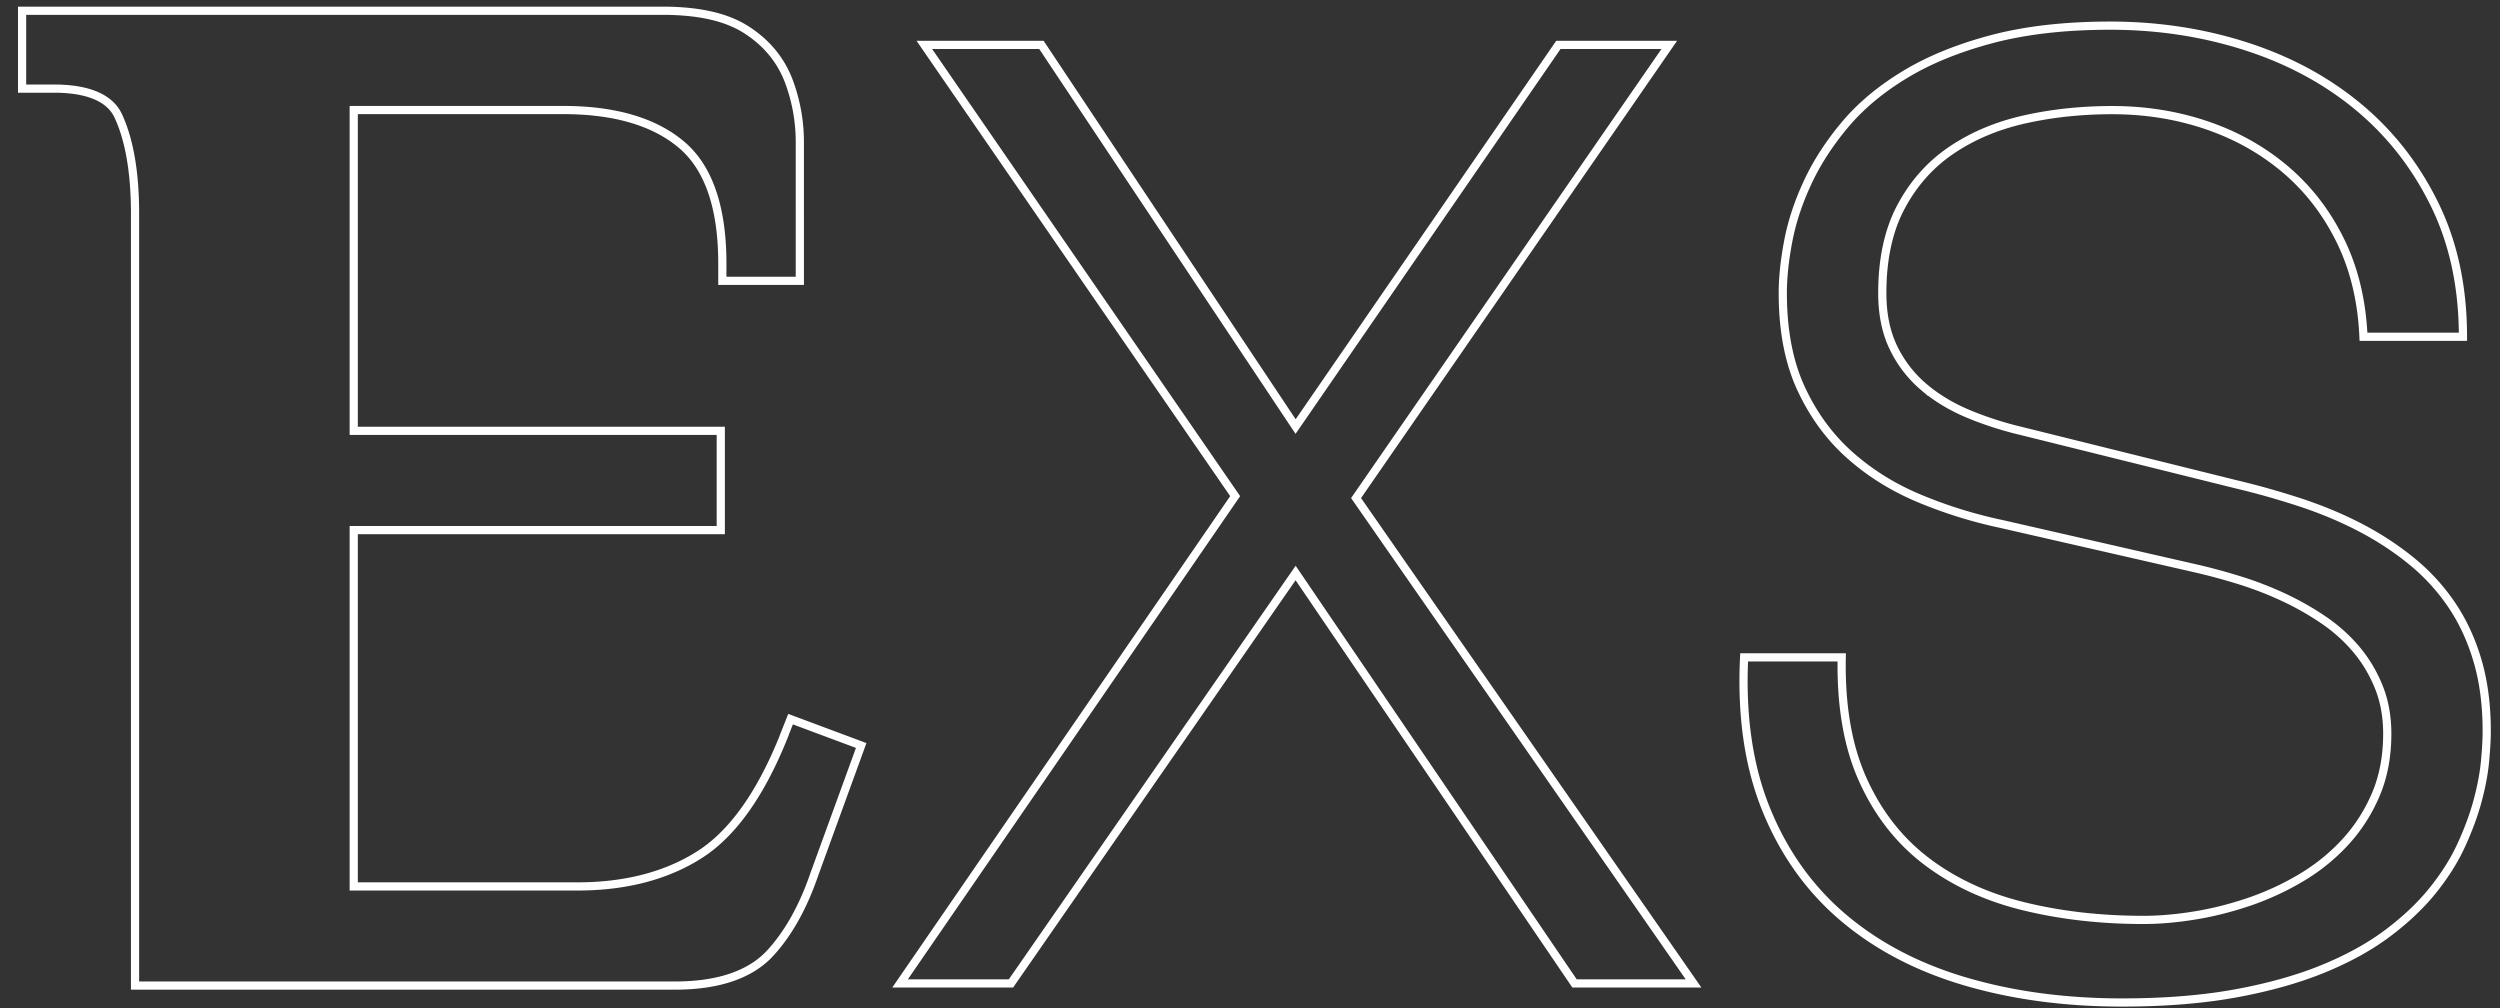 <svg xmlns="http://www.w3.org/2000/svg" viewBox="0 0 610 246"><rect x="0" y="0" width="610" height="246" fill="#333333" stroke="none"/><path d="M191.36 179.4c-5.61 14.14-12.52 23.91-20.55 29.06-8.09 5.2-18.15 7.83-29.89 7.83H86.31v-86.95h89.56v-24.22H86.31V26.85h51.17c12.64 0 22.41 2.92 29.05 8.67 6.45 5.61 9.72 15.28 9.72 28.72v4.29h18.91V34.71c0-5.12-.9-10.13-2.68-14.89-1.94-5.15-5.4-9.36-10.31-12.52-4.89-3.15-11.62-4.68-20.58-4.68H5.39v19h7.74c12.72 0 15.11 5.29 15.89 7.02 2.6 5.79 3.93 13.67 3.93 23.43v188.41h131.74c10.63 0 18.47-2.69 23.32-8 4.39-4.81 8-11.28 10.68-19.14l11.44-31.44-17.23-6.43-1.55 3.91ZM407.3 10.96h-27.06l-64.11 93.12-62.02-93.12h-28.57l75.84 110.1-81.76 118.89h27.06l69.45-100.14 68.05 100.14h29.04l-82.34-118.42zm197.26 150.4c-1.48-5.08-3.56-9.62-6.27-13.65a49.6 49.6 0 0 0-9.7-10.66c-3.75-3.08-7.9-5.82-12.43-8.2s-9.39-4.43-14.57-6.15a196 196 0 0 0-16.14-4.57l-51.92-12.89c-4.64-1.09-9.04-2.5-13.18-4.22s-7.78-3.9-10.91-6.56a29.1 29.1 0 0 1-7.43-9.61q-2.73-5.625-2.73-13.35 0-12.42 4.53-20.97c3.02-5.7 7.1-10.31 12.25-13.82q7.725-5.265 17.88-7.56c6.77-1.52 13.92-2.28 21.43-2.28 8.13 0 15.81 1.23 23.05 3.69s13.64 6.05 19.22 10.78c5.57 4.73 10.05 10.52 13.42 17.4 3.37 6.87 5.24 14.68 5.63 23.43h24.27c0-12.1-2.3-22.86-6.91-32.27s-10.82-17.35-18.64-23.84c-7.82-6.48-16.95-11.4-27.41-14.76-10.45-3.36-21.49-5.04-33.1-5.04-10.99 0-20.62 1.1-28.86 3.28-8.25 2.19-15.33 5.07-21.26 8.67-5.92 3.59-10.8 7.67-14.63 12.24s-6.87 9.27-9.11 14.11c-2.25 4.84-3.82 9.6-4.71 14.29S435 67.75 435 71.5q0 13.59 4.41 23.19c2.95 6.4 6.87 11.81 11.79 16.22s10.59 7.97 17.01 10.66c6.43 2.69 13.12 4.79 20.09 6.27l47.62 10.89c3.4.78 6.93 1.74 10.57 2.87s7.18 2.5 10.63 4.1c3.44 1.6 6.71 3.46 9.81 5.56 3.1 2.11 5.78 4.53 8.07 7.26 2.28 2.73 4.1 5.8 5.46 9.19 1.35 3.4 2.03 7.17 2.03 11.3q0 8.205-2.73 14.7c-1.82 4.33-4.28 8.2-7.37 11.6a47.4 47.4 0 0 1-10.69 8.73 67 67 0 0 1-12.66 5.91c-4.42 1.52-8.87 2.66-13.36 3.4q-6.735 1.11-12.66 1.11c-10.45 0-20.21-1.11-29.27-3.34-9.06-2.22-16.92-5.86-23.58-10.89-6.66-5.04-11.85-11.63-15.56-19.8-3.72-8.16-5.46-18.17-5.23-30.04h-23.81c-.7 14.29 1.12 26.72 5.46 37.31 4.33 10.58 10.63 19.35 18.87 26.3 8.25 6.95 18.17 12.12 29.79 15.52 11.61 3.4 24.31 5.09 38.1 5.09 10.37 0 19.61-.74 27.7-2.22s15.19-3.48 21.31-5.98c6.11-2.5 11.36-5.39 15.74-8.67 4.37-3.28 8.03-6.73 10.97-10.37s5.29-7.34 7.03-11.13c1.74-3.78 3.08-7.42 4.01-10.89s1.53-6.68 1.8-9.6c.27-2.93.41-5.37.41-7.32 0-6.33-.73-12.03-2.21-17.1Z" style="fill:none;stroke:#fff;stroke-miterlimit:10;stroke-width:2px"/></svg>